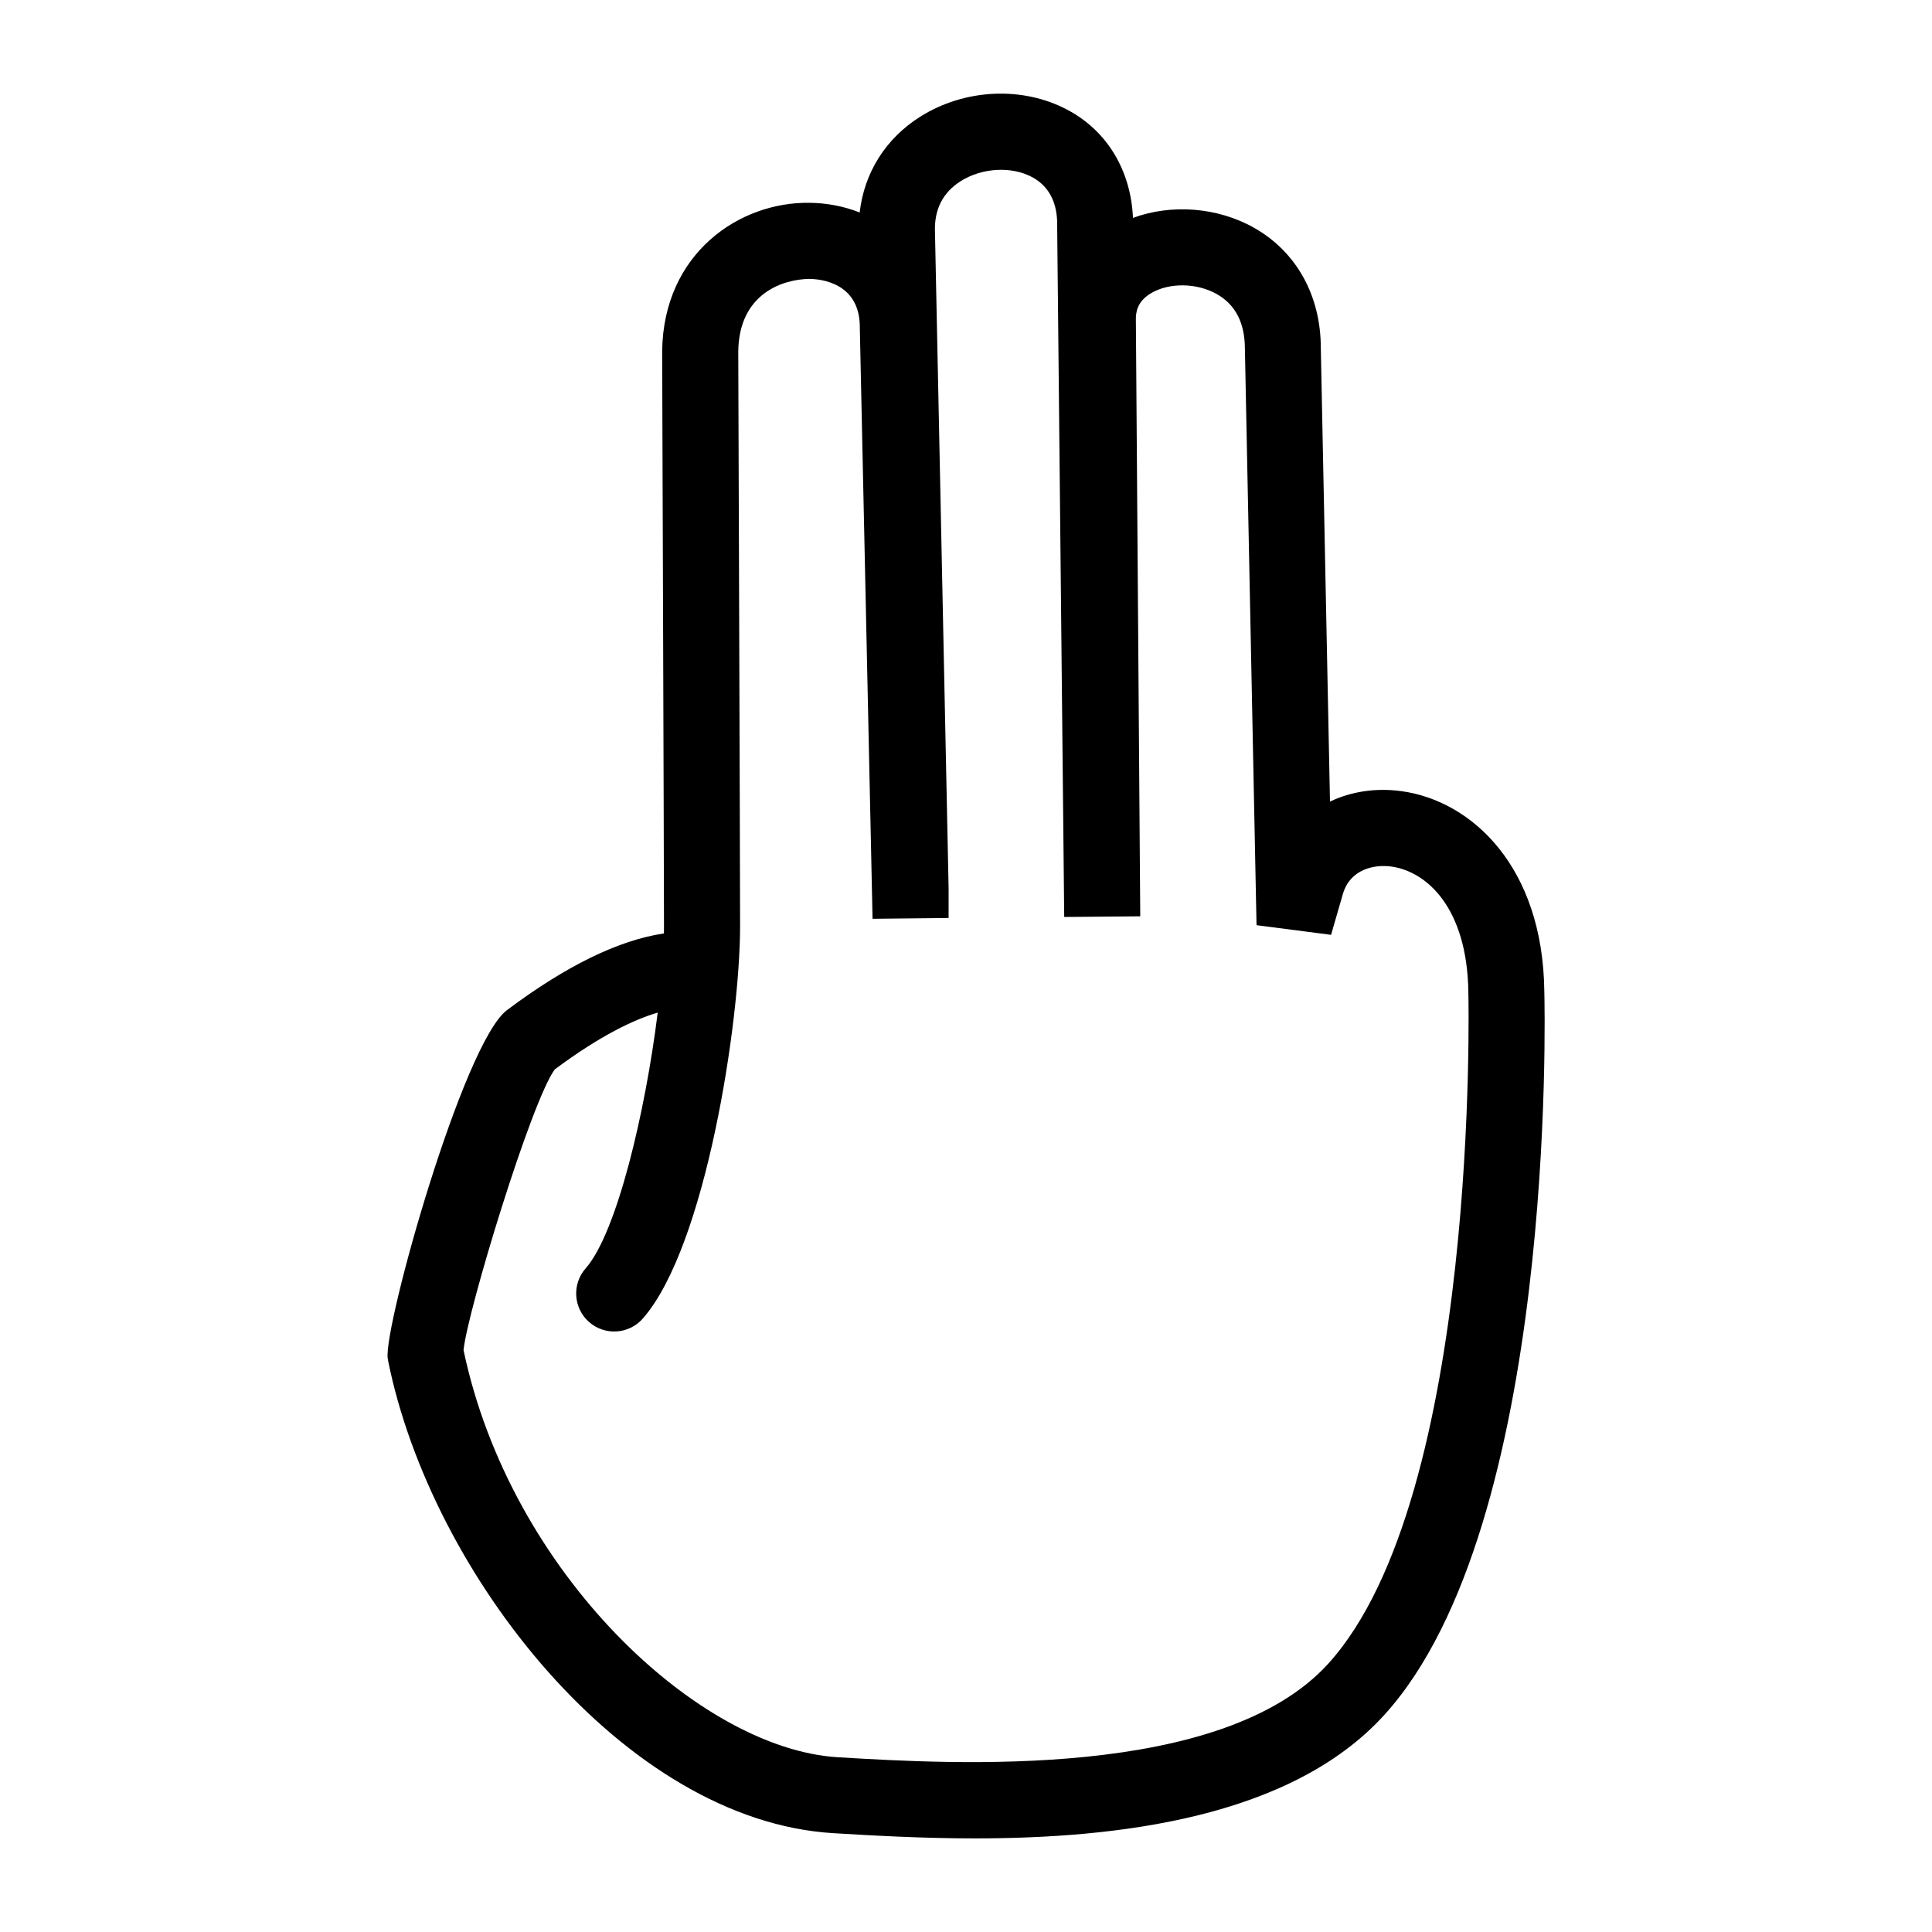 <?xml version="1.0" encoding="UTF-8"?>
<!-- The Best Svg Icon site in the world: iconSvg.co, Visit us! https://iconsvg.co -->
<svg fill="#000000" width="800px" height="800px" version="1.1" viewBox="144 144 512 512" xmlns="http://www.w3.org/2000/svg">
 <path d="m402.38 631.19c-14.383 0-27.457-0.781-37.52-1.379-55.312-3.316-106.57-68.59-117.99-125.1l-0.133-0.828c-1.004-8.605 20.012-83.484 31.617-92.191 15.629-11.723 29.574-18.535 41.594-20.324 0.012-0.664 0.016-1.316 0.016-1.945 0-14.508-0.484-152.39-0.484-152.39 0.332-25.887 20.461-39.633 39.195-39.285 4.488 0.055 8.984 0.918 13.148 2.559 1.199-10.508 6.867-19.609 16.07-25.398 11.785-7.406 27.078-8.125 38.965-1.824 10.504 5.562 16.828 15.996 17.391 28.656 10.168-3.738 22.383-2.863 32.098 2.629 11.234 6.352 17.684 17.98 17.684 31.895l2.43 120.16c5.602-2.664 12.16-3.707 19.043-2.746 18.5 2.574 37.352 19.949 37.754 52.957 0.145 5.621 3.148 141.5-42.285 191.71-24.898 27.551-71.168 32.844-108.59 32.844zm-135.54-129.41c12.434 59.176 62.445 105.71 99.227 107.91 30.512 1.824 101.98 6.09 129.99-24.859 40.078-44.301 37.109-176.47 37.074-177.8-0.277-22.621-11.156-32.098-20.383-33.383-4.746-0.66-10.953 0.82-12.836 7.16-0.781 2.621-3.152 10.926-3.16 10.934l-19.758-2.562-3.082-152.69c0-6.934-2.508-11.766-7.453-14.559-5.32-3.008-12.664-3.09-17.488-0.191-3.656 2.203-4.004 5.098-3.953 7.082l1.16 158.01-20.152 0.176-1.879-184.43c-0.195-5.414-2.449-9.43-6.695-11.68-5.457-2.887-13.184-2.445-18.812 1.082-4.781 3.004-7.09 7.535-6.863 13.473l3.613 173.89v7.93l-20.152 0.215-3.375-156.54c0.133-11.965-10.238-13-13.422-13.039-7.008 0.117-18.594 3.875-18.793 19.23 0 0 0.484 137.78 0.484 152.29 0 25.34-9.105 85.023-25.789 104.01-3.672 4.18-10.035 4.594-14.223 0.918-4.18-3.672-4.59-10.039-0.918-14.219 8.312-9.457 15.859-41.648 19.098-67.789-6.238 1.832-15.148 6.027-27.285 15.055-6.266 8.555-23.133 64.051-24.172 74.383z"/>
</svg>